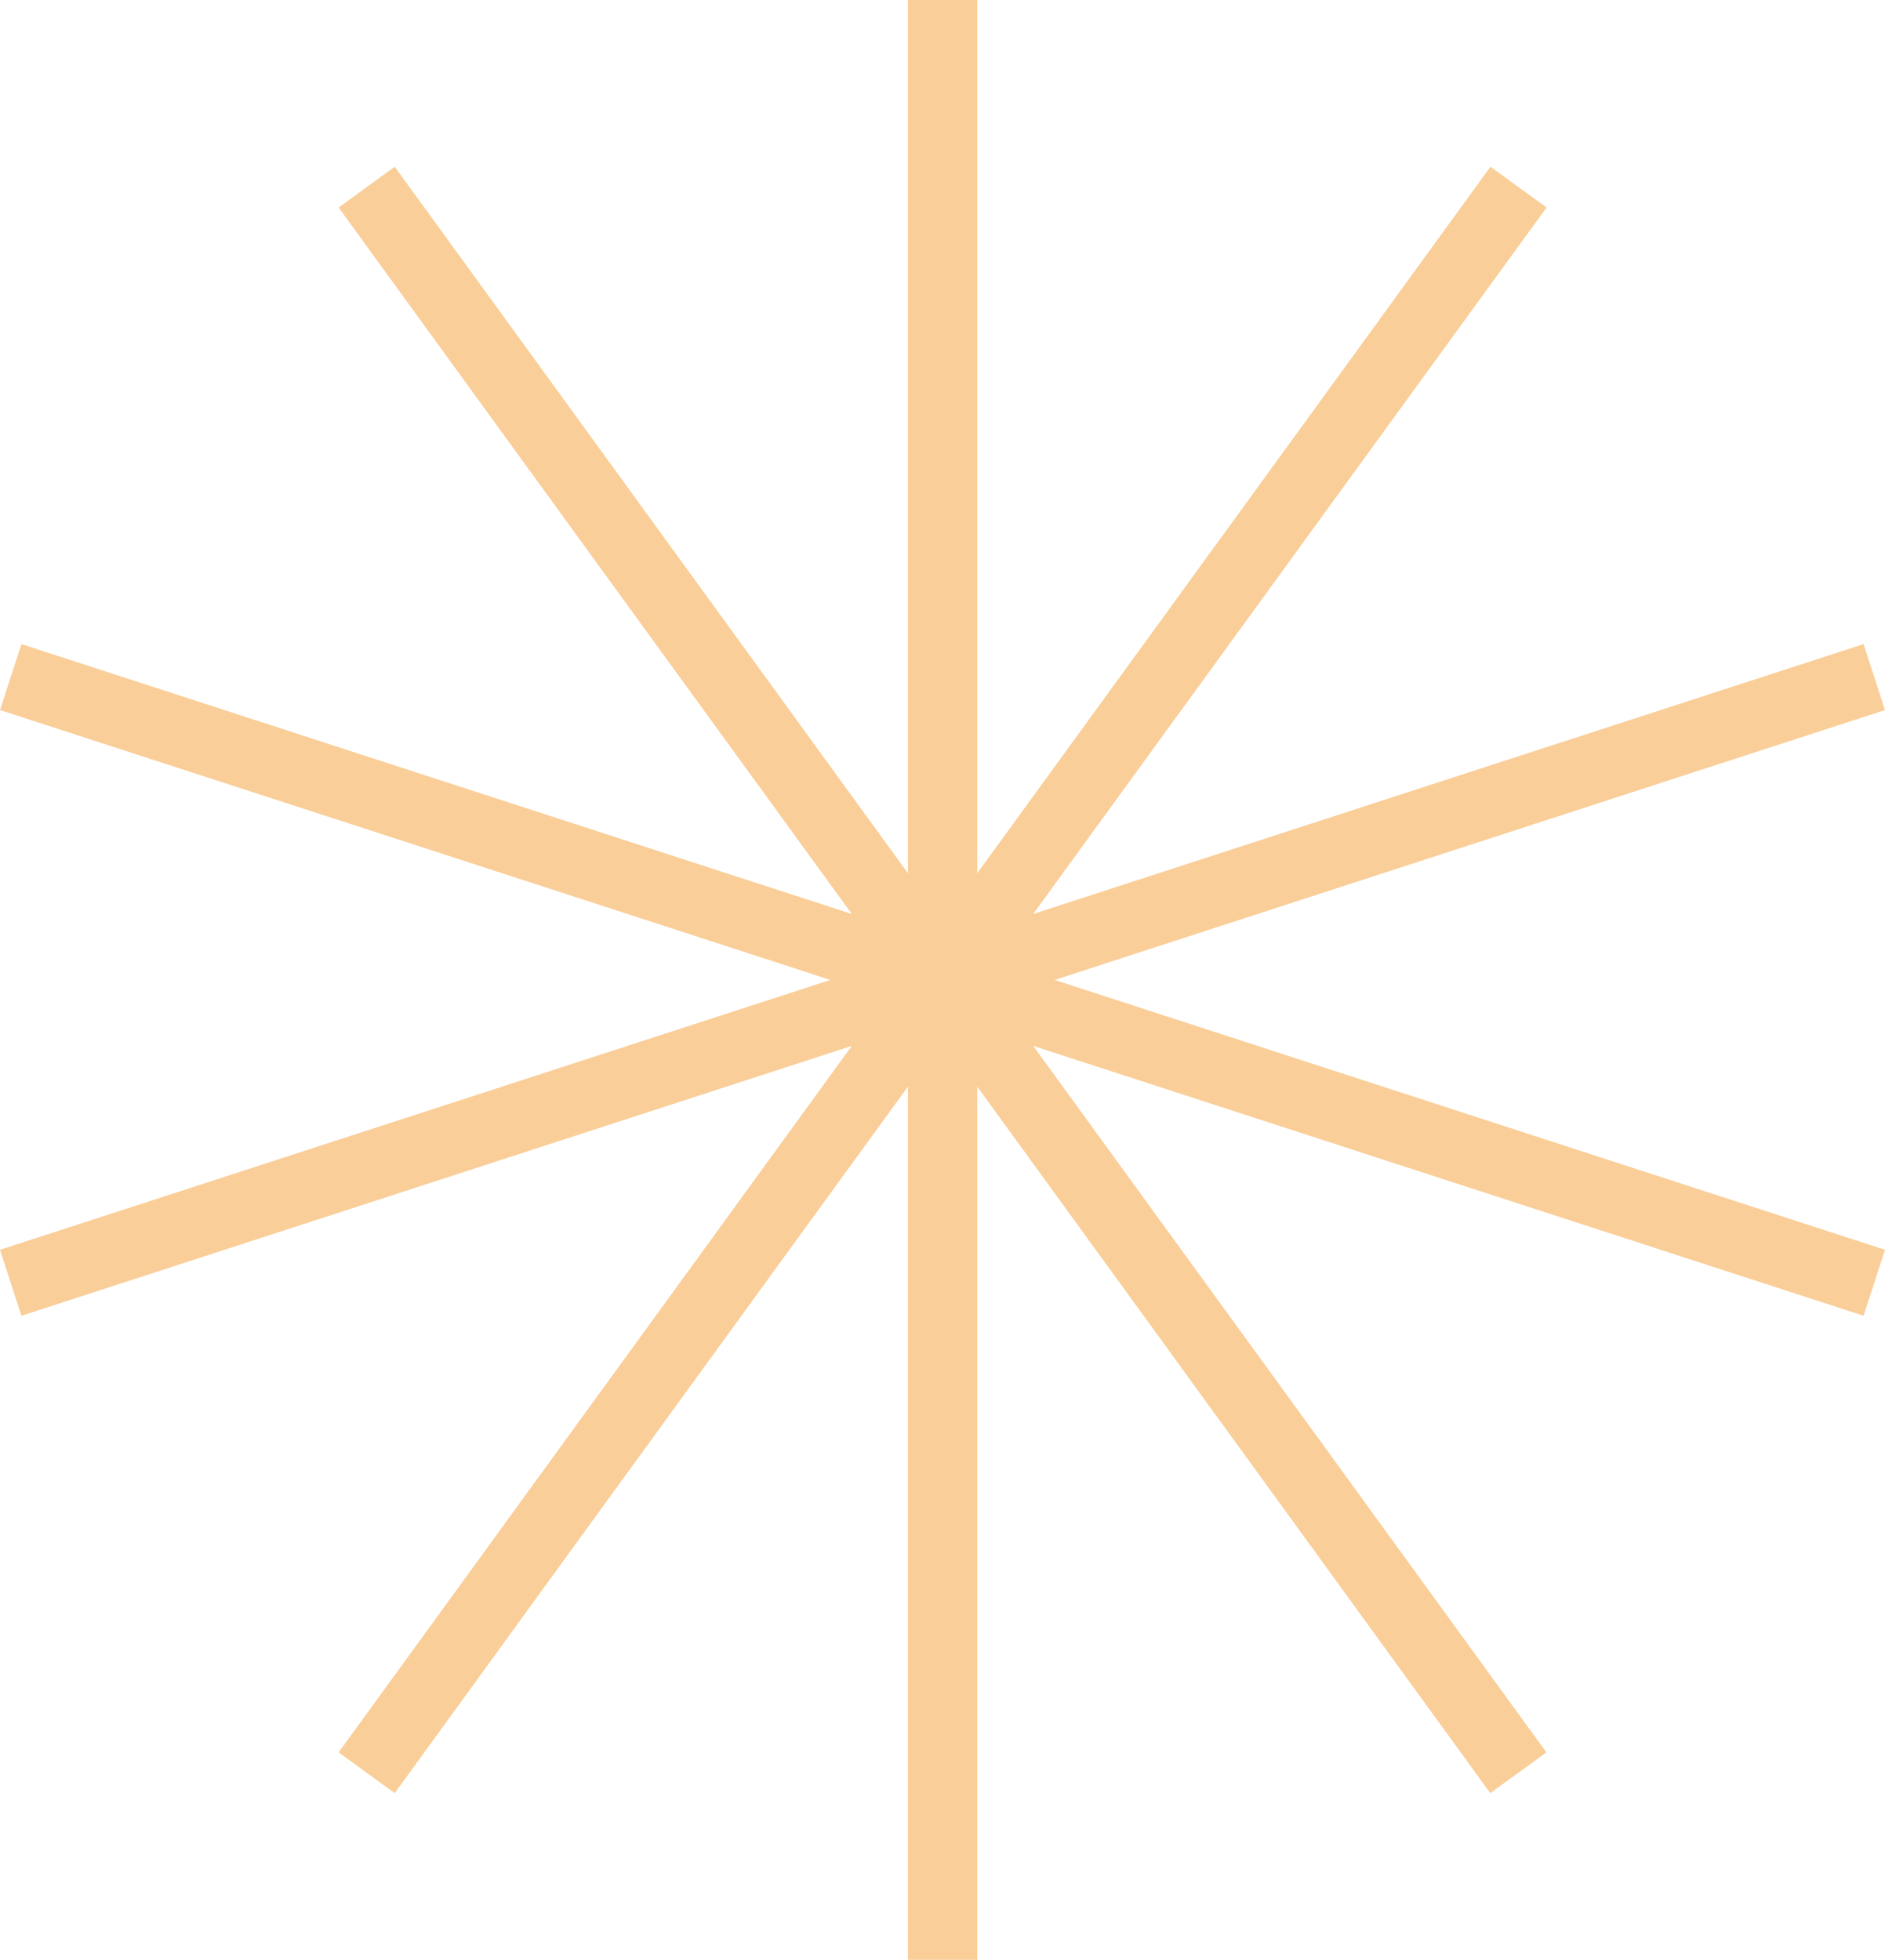 <?xml version="1.0" encoding="UTF-8" standalone="no"?><svg xmlns="http://www.w3.org/2000/svg" xmlns:xlink="http://www.w3.org/1999/xlink" fill="#000000" height="1096.6" preserveAspectRatio="xMidYMid meet" version="1" viewBox="0.0 0.0 1054.9 1096.6" width="1054.9" zoomAndPan="magnify"><g id="change1_1"><path d="M1042.9,736.2l-464.7-151l187.7,258.3l0,0l99.5,137l-31.4,22.8L546.9,608v319.3h0v169.3h-38.8V608 L320.4,866.3l0,0l-99.5,137l-31.4-22.8l287.2-395.3L173,683.9l0,0L12,736.2L0,699.3l464.7-151L161,449.6l0,0L0,397.3l12-36.9 l464.7,151L289,253.1l0,0l-99.5-137l31.4-22.8l287.2,395.3V169.3h0V0h38.8v488.6l187.7-258.3l0,0l99.5-137l31.4,22.8L578.2,511.4 l303.7-98.7l0,0l161-52.3l12,36.9l-464.7,151L893.9,647l0,0l161,52.3L1042.9,736.2z" fill="#face99"/></g></svg>